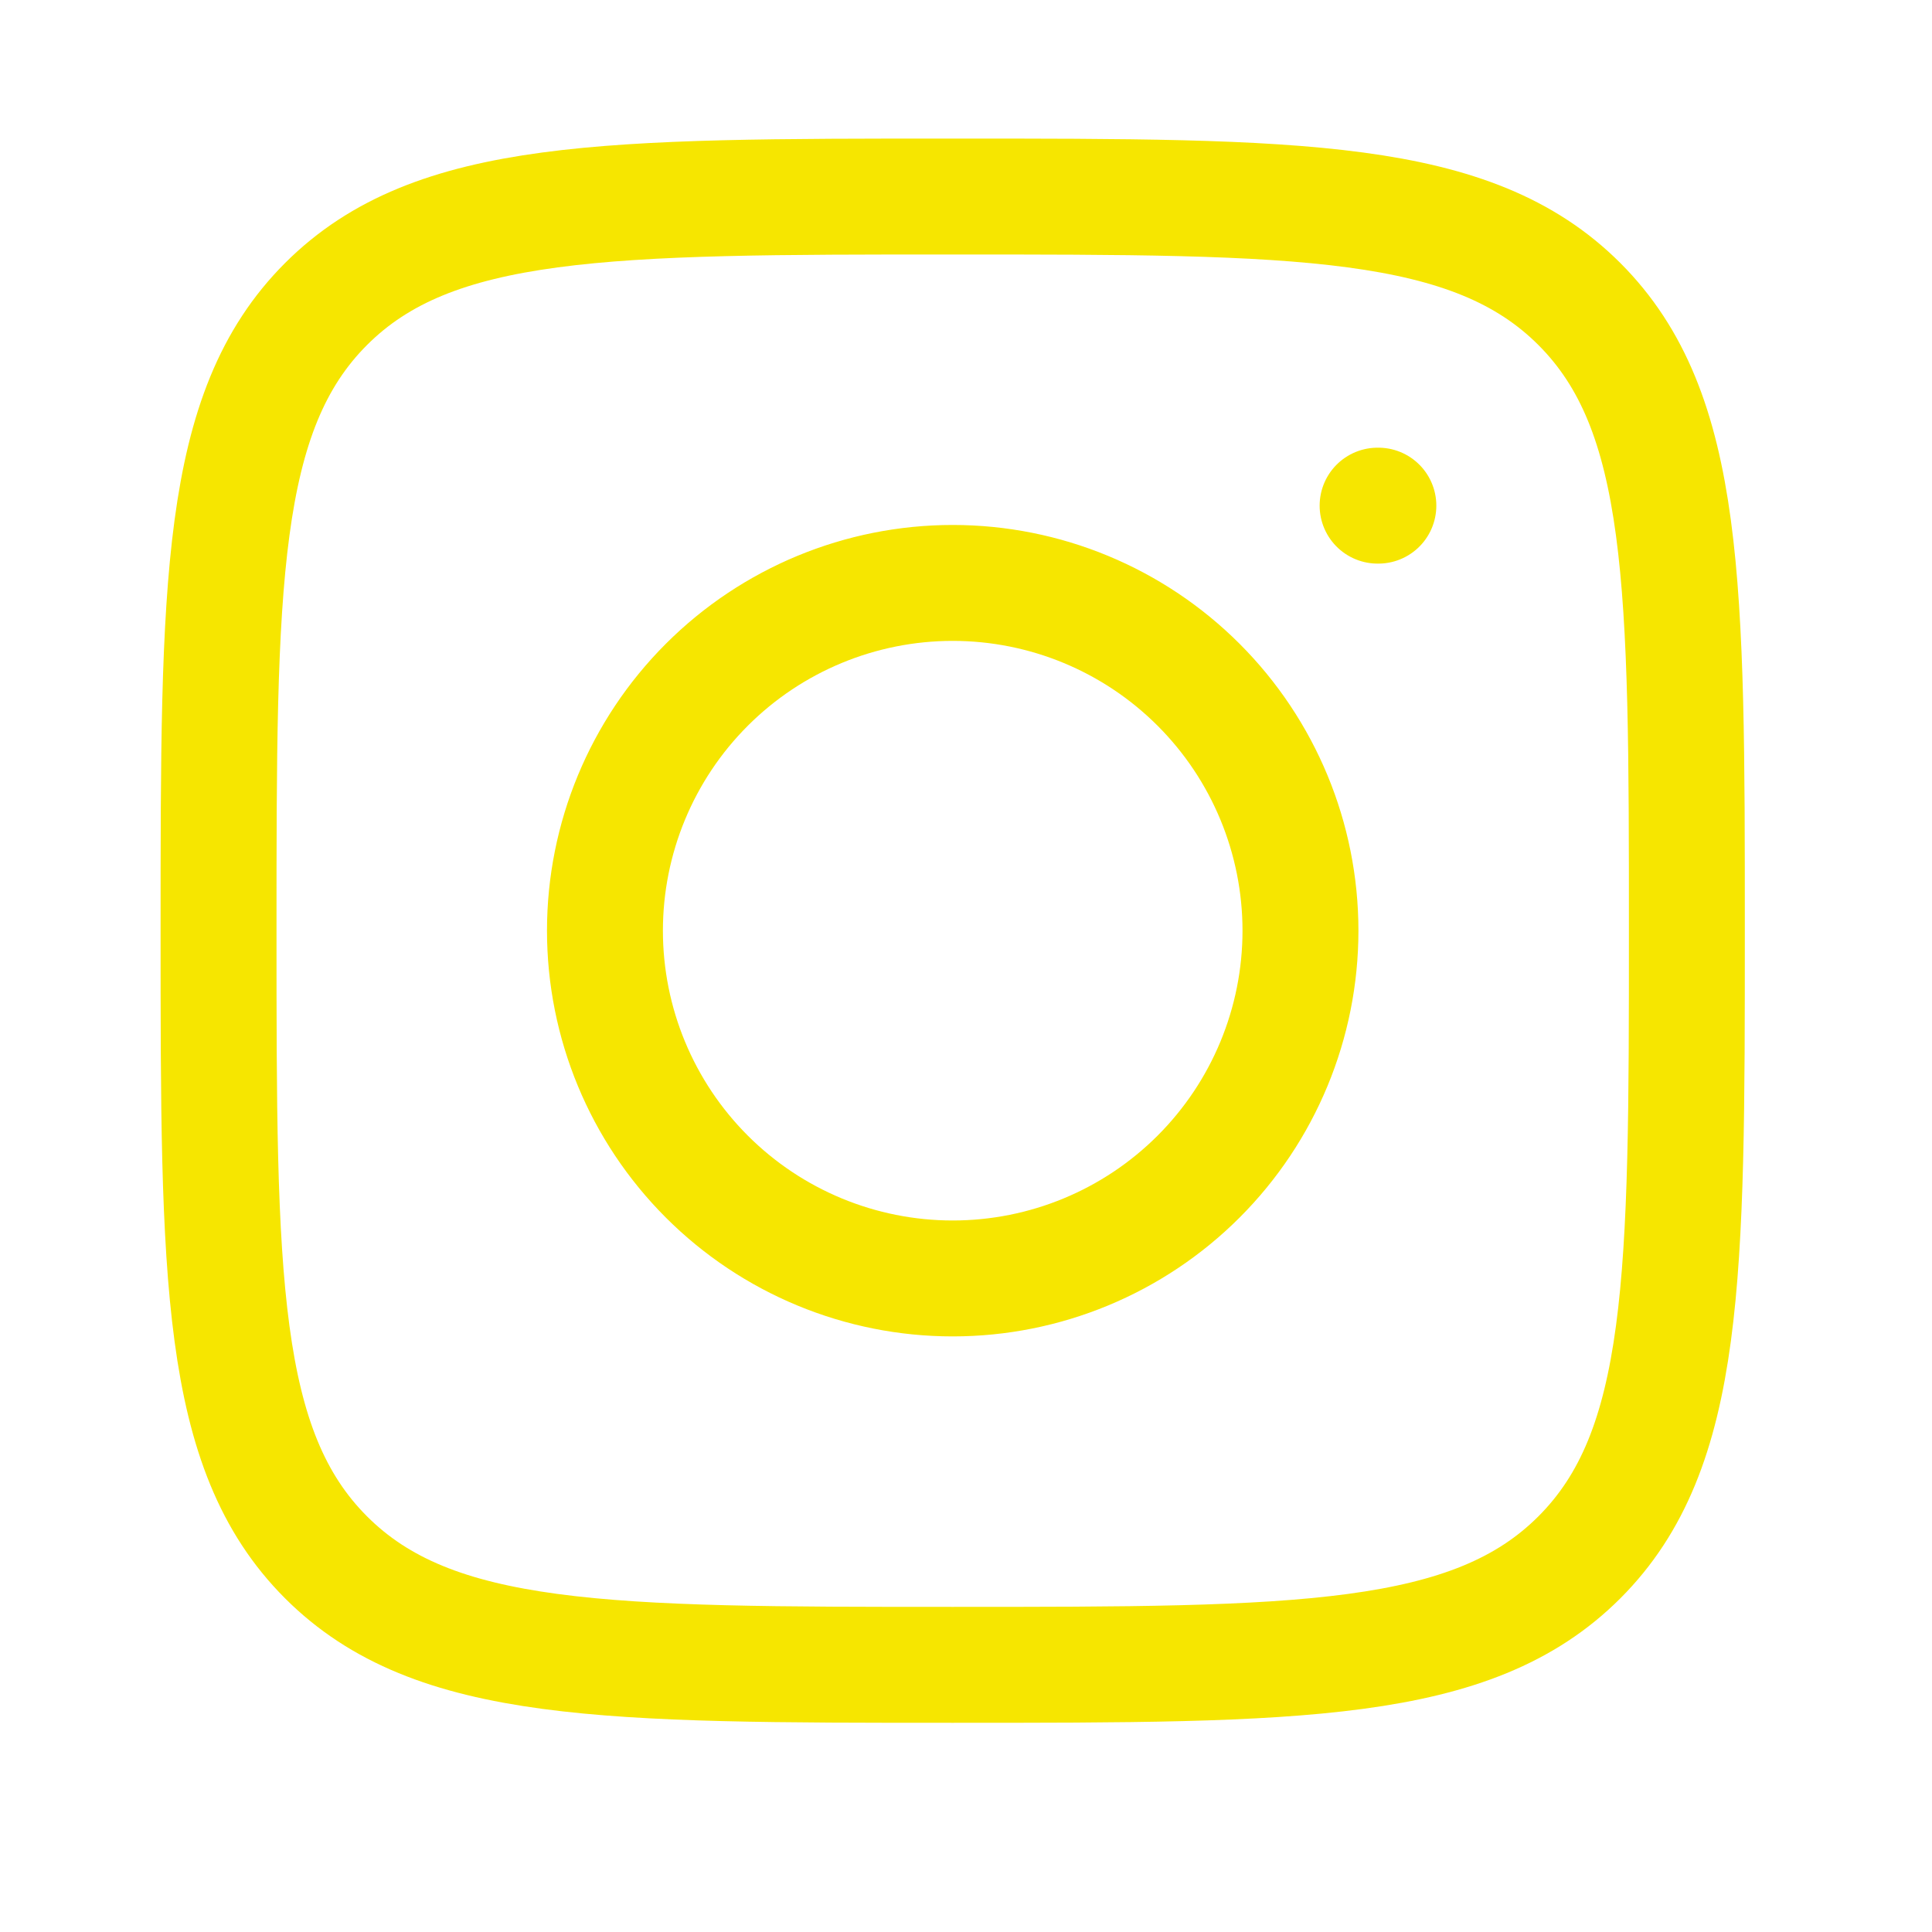 <svg width="25" height="25" viewBox="0 0 25 25" fill="none" xmlns="http://www.w3.org/2000/svg">
<path d="M17.836 6.543H17.826M2.828 12.043C2.828 7.565 2.828 5.325 4.219 3.934C5.61 2.543 7.849 2.543 12.328 2.543C16.806 2.543 19.046 2.543 20.437 3.934C21.828 5.325 21.828 7.564 21.828 12.043C21.828 16.521 21.828 18.761 20.437 20.152C19.046 21.543 16.807 21.543 12.328 21.543C7.85 21.543 5.61 21.543 4.219 20.152C2.828 18.761 2.828 16.522 2.828 12.043ZM16.828 12.043C16.828 13.236 16.354 14.381 15.51 15.225C14.666 16.069 13.522 16.543 12.328 16.543C11.135 16.543 9.99 16.069 9.146 15.225C8.302 14.381 7.828 13.236 7.828 12.043C7.828 10.85 8.302 9.705 9.146 8.861C9.99 8.017 11.135 7.543 12.328 7.543C13.522 7.543 14.666 8.017 15.51 8.861C16.354 9.705 16.828 10.85 16.828 12.043Z" stroke="#F6E600" stroke-width="1.5" stroke-linecap="round" stroke-linejoin="round"/>
</svg>
